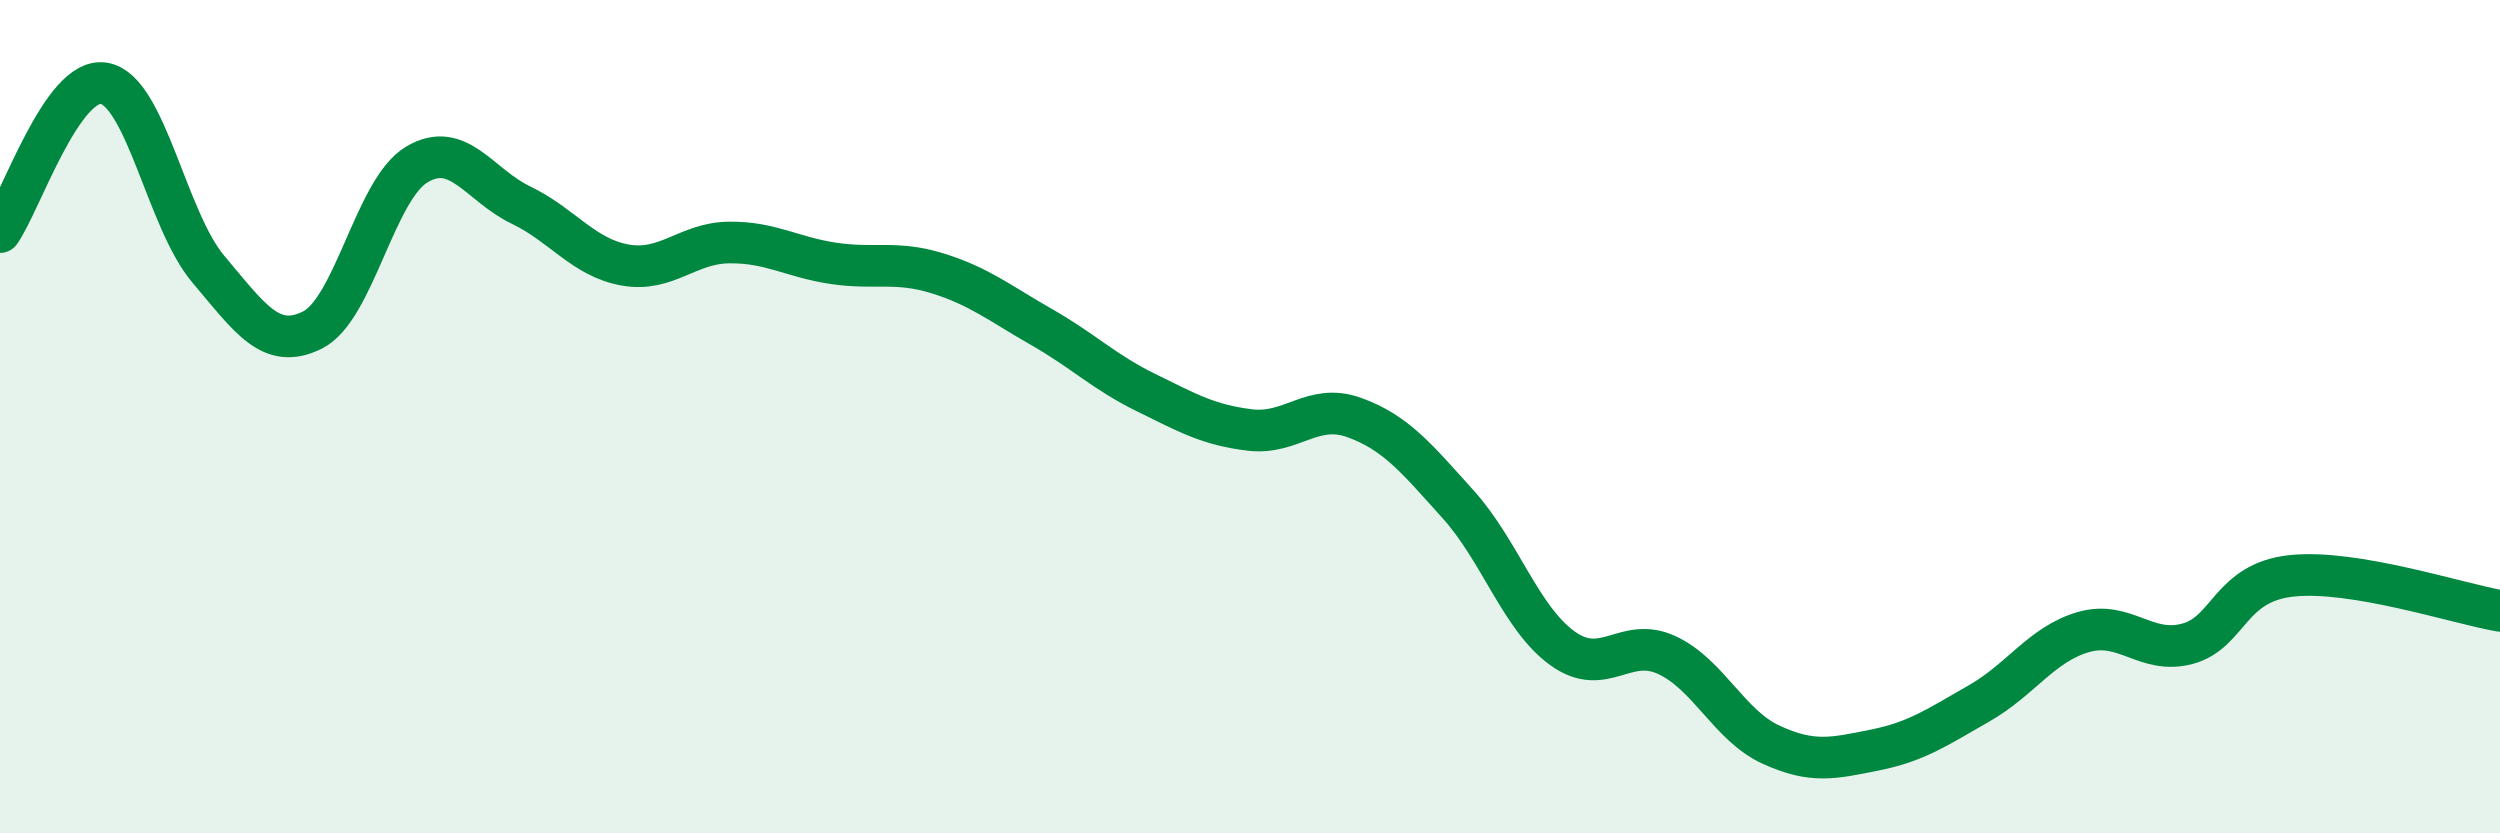 
    <svg width="60" height="20" viewBox="0 0 60 20" xmlns="http://www.w3.org/2000/svg">
      <path
        d="M 0,5.57 C 0.5,4.86 1.5,1.82 2.5,2 C 3.5,2.18 4,5.28 5,6.46 C 6,7.64 6.5,8.42 7.5,7.92 C 8.5,7.42 9,4.55 10,3.95 C 11,3.35 11.5,4.44 12.5,4.92 C 13.5,5.4 14,6.18 15,6.36 C 16,6.54 16.5,5.83 17.5,5.82 C 18.5,5.81 19,6.17 20,6.32 C 21,6.47 21.5,6.25 22.5,6.56 C 23.5,6.87 24,7.28 25,7.85 C 26,8.42 26.5,8.93 27.5,9.42 C 28.5,9.91 29,10.2 30,10.32 C 31,10.44 31.5,9.66 32.5,10.02 C 33.5,10.38 34,11 35,12.11 C 36,13.22 36.5,14.84 37.5,15.56 C 38.5,16.28 39,15.26 40,15.72 C 41,16.18 41.5,17.41 42.5,17.87 C 43.5,18.33 44,18.2 45,18 C 46,17.8 46.5,17.45 47.5,16.88 C 48.5,16.31 49,15.46 50,15.17 C 51,14.88 51.5,15.72 52.5,15.45 C 53.5,15.18 53.5,13.98 55,13.82 C 56.5,13.66 59,14.49 60,14.66L60 20L0 20Z"
        fill="#008740"
        opacity="0.1"
        stroke-linecap="round"
        stroke-linejoin="round"
      />
      <path
        d="M 0,5.57 C 0.5,4.86 1.5,1.82 2.5,2 C 3.5,2.18 4,5.28 5,6.46 C 6,7.64 6.5,8.42 7.5,7.92 C 8.5,7.42 9,4.55 10,3.95 C 11,3.35 11.5,4.44 12.5,4.92 C 13.5,5.4 14,6.18 15,6.36 C 16,6.54 16.5,5.83 17.5,5.82 C 18.5,5.81 19,6.17 20,6.32 C 21,6.47 21.5,6.25 22.5,6.56 C 23.5,6.87 24,7.28 25,7.85 C 26,8.42 26.5,8.93 27.5,9.42 C 28.5,9.91 29,10.2 30,10.32 C 31,10.44 31.5,9.66 32.5,10.02 C 33.5,10.38 34,11 35,12.11 C 36,13.22 36.5,14.84 37.5,15.56 C 38.5,16.28 39,15.26 40,15.72 C 41,16.18 41.5,17.41 42.5,17.87 C 43.5,18.33 44,18.2 45,18 C 46,17.8 46.5,17.45 47.5,16.88 C 48.5,16.31 49,15.46 50,15.17 C 51,14.88 51.5,15.72 52.5,15.45 C 53.5,15.18 53.5,13.98 55,13.82 C 56.5,13.66 59,14.49 60,14.66"
        stroke="#008740"
        stroke-width="1"
        fill="none"
        stroke-linecap="round"
        stroke-linejoin="round"
      />
    </svg>
  
